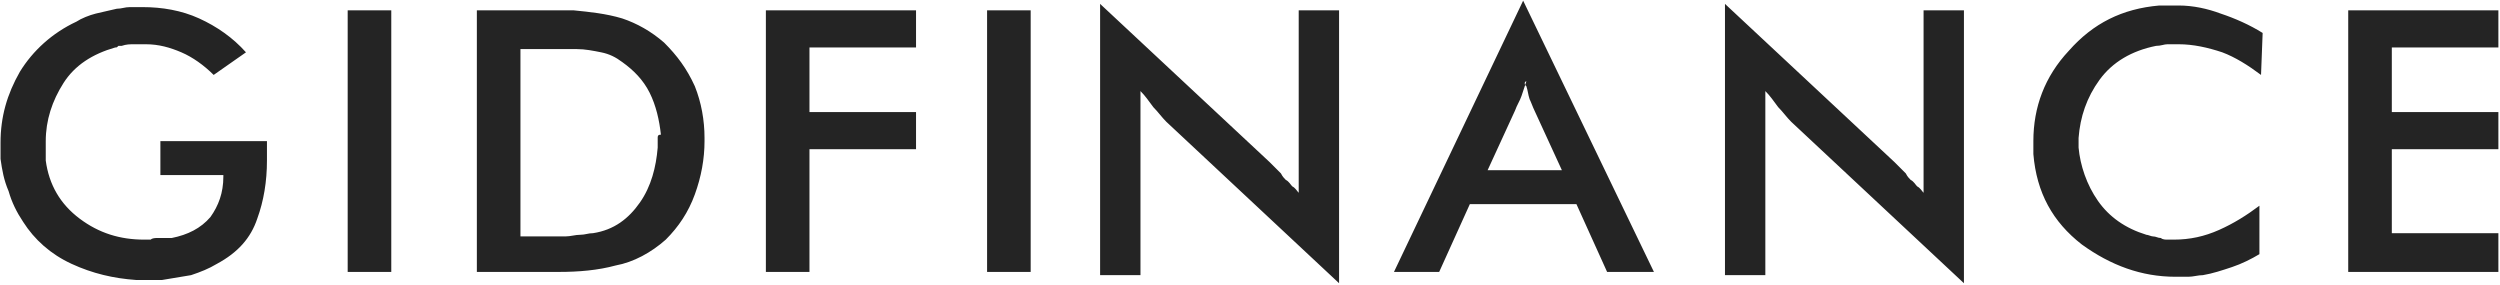 <svg width="929" height="106" viewBox="0 0 929 106" fill="none" xmlns="http://www.w3.org/2000/svg">
<path fill-rule="evenodd" clip-rule="evenodd" d="M58.999 65.045H82.999V65.645C82.999 71.645 81.2 76.445 78.2 80.645C74.6 84.845 69.799 87.245 63.8 88.445C63.2 88.445 63.199 88.445 62.599 88.445C61.999 88.445 61.4 88.445 60.8 88.445C60.2 88.445 60.199 88.445 59.599 88.445C58.999 88.445 58.999 88.445 58.4 88.445C57.8 88.445 56.599 88.445 55.999 89.045C55.4 89.045 54.199 89.045 53.599 89.045C44.599 89.045 36.799 86.645 29.599 81.245C22.399 75.845 18.2 68.645 17 59.645C17 59.045 17 59.045 17 58.445C17 57.845 17 57.245 17 57.245V56.645V56.045C17 55.445 17 54.845 17 54.245C17 53.645 17 53.045 17 52.445C17 44.645 19.399 37.445 23.599 30.845C27.799 24.245 34.4 20.045 42.8 17.645C43.4 17.645 43.4 17.645 43.999 17.045C44.599 17.045 44.599 17.045 45.2 17.045C46.999 16.445 48.2 16.445 49.999 16.445C51.8 16.445 52.999 16.445 54.2 16.445C58.999 16.445 63.2 17.645 67.4 19.445C71.6 21.245 75.799 24.245 79.4 27.845L91.4 19.445C86.6 14.045 80.6 9.845 73.999 6.845C67.4 3.845 60.2 2.645 52.999 2.645C51.2 2.645 49.999 2.645 48.2 2.645C46.4 2.645 45.2 3.245 43.4 3.245C40.999 3.845 37.999 4.445 35.599 5.045C33.199 5.645 30.2 6.845 28.399 8.045C19.399 12.245 12.2 18.845 7.399 26.645C2.599 35.045 0.199 43.445 0.199 53.045C0.199 54.245 0.199 54.845 0.199 56.045C0.199 57.245 0.199 57.845 0.199 59.045C0.799 63.245 1.399 66.845 3.199 71.045C4.399 75.245 6.199 78.845 8.599 82.445C12.799 89.045 18.799 94.445 26.599 98.045C34.399 101.645 42.199 103.445 50.599 104.045C51.199 104.045 51.2 104.045 51.8 104.045C52.4 104.045 52.4 104.045 52.999 104.045C54.2 104.045 55.399 104.045 56.599 104.045C57.799 104.045 58.999 104.045 60.2 104.045C63.8 103.445 67.4 102.845 70.999 102.245C74.6 101.045 77.599 99.845 80.599 98.045C88.4 93.845 93.199 88.445 95.599 81.245C97.999 74.645 99.2 67.445 99.2 59.645V52.445H59.599V65.045H58.999ZM129.199 101.045H145.399V3.845H129.199V101.045ZM246.799 15.845C241.999 11.645 236.599 8.645 231.199 6.845C225.199 5.045 219.199 4.445 213.199 3.845C210.799 3.845 208.999 3.845 207.199 3.845C205.399 3.845 202.999 3.845 201.199 3.845H177.199V101.045H202.999C203.599 101.045 204.799 101.045 205.399 101.045C205.999 101.045 207.199 101.045 207.799 101.045C214.999 101.045 222.199 100.445 228.799 98.645C235.399 97.445 241.999 93.845 247.399 89.045C252.199 84.245 255.799 78.845 258.199 72.245C260.599 65.645 261.799 59.045 261.799 52.445V51.845V51.245C261.799 44.645 260.599 38.045 258.199 32.045C255.199 25.445 251.599 20.645 246.799 15.845ZM244.399 51.245C244.399 51.845 244.399 51.845 244.399 52.445C244.399 53.045 244.399 53.045 244.399 53.645C244.399 54.245 244.399 54.245 244.399 54.845C243.799 62.045 241.999 69.245 237.799 75.245C233.599 81.245 228.199 85.445 220.399 86.645C218.599 86.645 217.399 87.245 215.599 87.245C213.799 87.245 211.999 87.845 210.199 87.845C209.599 87.845 208.399 87.845 207.799 87.845C207.199 87.845 205.999 87.845 205.399 87.845C204.199 87.845 202.999 87.845 202.399 87.845C201.199 87.845 200.599 87.845 199.399 87.845C198.199 87.845 196.999 87.845 196.399 87.845C195.199 87.845 193.999 87.845 193.399 87.845V18.245C194.599 18.245 195.799 18.245 196.999 18.245C198.199 18.245 199.399 18.245 201.199 18.245C201.799 18.245 202.999 18.245 203.599 18.245C204.199 18.245 205.399 18.245 205.999 18.245C206.599 18.245 207.199 18.245 207.199 18.245C207.799 18.245 207.799 18.245 208.399 18.245C208.999 18.245 210.199 18.245 211.399 18.245C212.599 18.245 213.199 18.245 214.399 18.245C217.399 18.245 220.399 18.845 223.399 19.445C226.399 20.045 228.799 21.245 231.199 23.045C235.399 26.045 238.999 29.645 241.399 34.445C243.799 39.245 244.999 44.645 245.599 50.045C244.399 50.045 244.399 50.645 244.399 51.245ZM284.599 101.045H300.799V55.445H340.399V41.645H300.799V17.645H340.399V3.845H284.599V101.045ZM366.799 101.045H382.999V3.845H366.799V101.045ZM482.599 71.645C481.999 71.045 481.399 69.845 480.199 69.245C479.599 68.645 479 67.445 477.799 66.845C477.199 66.245 476.599 65.645 475.999 64.445C475.399 63.845 474.799 63.245 474.199 62.645C473.599 62.045 472.999 61.445 472.999 61.445C472.399 60.845 471.799 60.245 471.799 60.245L408.799 1.445V102.245H423.799V33.845C425.599 35.645 426.799 37.445 428.599 39.845C430.399 41.645 431.599 43.445 433.399 45.245L497.599 105.245V3.845H482.599V71.645ZM518 101.045H534.799L546.199 75.845H585.799L597.199 101.045H614.599L566 0.245L518 101.045ZM566.599 30.845C566.599 31.445 566.599 31.445 567.199 32.045C567.799 33.845 567.799 35.045 568.399 36.845C568.999 38.045 569.599 39.845 570.199 41.045L580.399 63.245H552.799L563 41.045C563.599 39.245 564.799 37.445 565.399 35.645C565.999 33.845 566.599 32.045 567.199 30.245C566.599 30.245 566.599 30.845 566.599 30.845ZM714.799 71.645C714.2 71.045 713.599 69.845 712.399 69.245C711.799 68.645 711.199 67.445 710 66.845C709.399 66.245 708.799 65.645 708.199 64.445C707.599 63.845 706.999 63.245 706.399 62.645C705.799 62.045 705.199 61.445 705.199 61.445C704.599 60.845 704 60.245 704 60.245L641 1.445V102.245H656V33.845C657.799 35.645 659 37.445 660.799 39.845C662.599 41.645 663.799 43.445 665.599 45.245L729.799 105.245V3.845H714.799V71.645ZM809.599 2.045C809 2.045 807.799 2.045 807.199 2.045C805.999 2.045 805.399 2.045 804.199 2.045H803.599C803 2.045 802.999 2.045 802.399 2.045C788.599 3.245 777.799 8.645 768.799 18.845C759.799 28.445 755.599 39.845 755.599 52.445C755.599 53.045 755.599 53.045 755.599 53.645C755.599 54.245 755.599 54.245 755.599 54.845C755.599 55.445 755.599 55.445 755.599 56.045C755.599 56.645 755.599 56.645 755.599 57.245C756.799 71.645 762.799 82.445 773.599 90.845C784.4 98.645 795.799 102.845 808.399 102.845C810.199 102.845 811.399 102.845 813.199 102.845C814.999 102.845 816.799 102.245 818.599 102.245C822.2 101.645 825.799 100.445 829.399 99.245C832.999 98.045 836.599 96.245 839.599 94.445V76.445C834.799 80.045 830 83.045 824.599 85.445C819.2 87.845 813.799 89.045 807.799 89.045C807.2 89.045 805.999 89.045 805.399 89.045C804.799 89.045 803.599 89.045 803 88.445C801.799 88.445 801.199 87.845 800 87.845C799.399 87.845 798.2 87.245 797.599 87.245C789.799 84.845 783.799 80.645 779.599 74.645C775.4 68.645 772.999 61.445 772.399 54.845C772.399 54.245 772.399 54.245 772.399 53.645C772.399 53.045 772.399 53.045 772.399 52.445C772.399 51.845 772.399 51.845 772.399 51.845V51.245C772.999 43.445 775.399 36.245 780.199 29.645C784.999 23.045 792.199 18.845 801.199 17.045C802.999 17.045 804.199 16.445 805.399 16.445C806.599 16.445 807.799 16.445 809.599 16.445C815 16.445 820.399 17.645 825.799 19.445C830.599 21.245 835.399 24.245 840.199 27.845L840.799 12.245C836 9.245 830.599 6.845 825.199 5.045C820.399 3.245 815 2.045 809.599 2.045ZM928.399 17.645V3.845H872.599V101.045H928.399V86.645H888.799V55.445H928.399V41.645H888.799V17.645H928.399Z" fill="#242424"/>
</svg>

